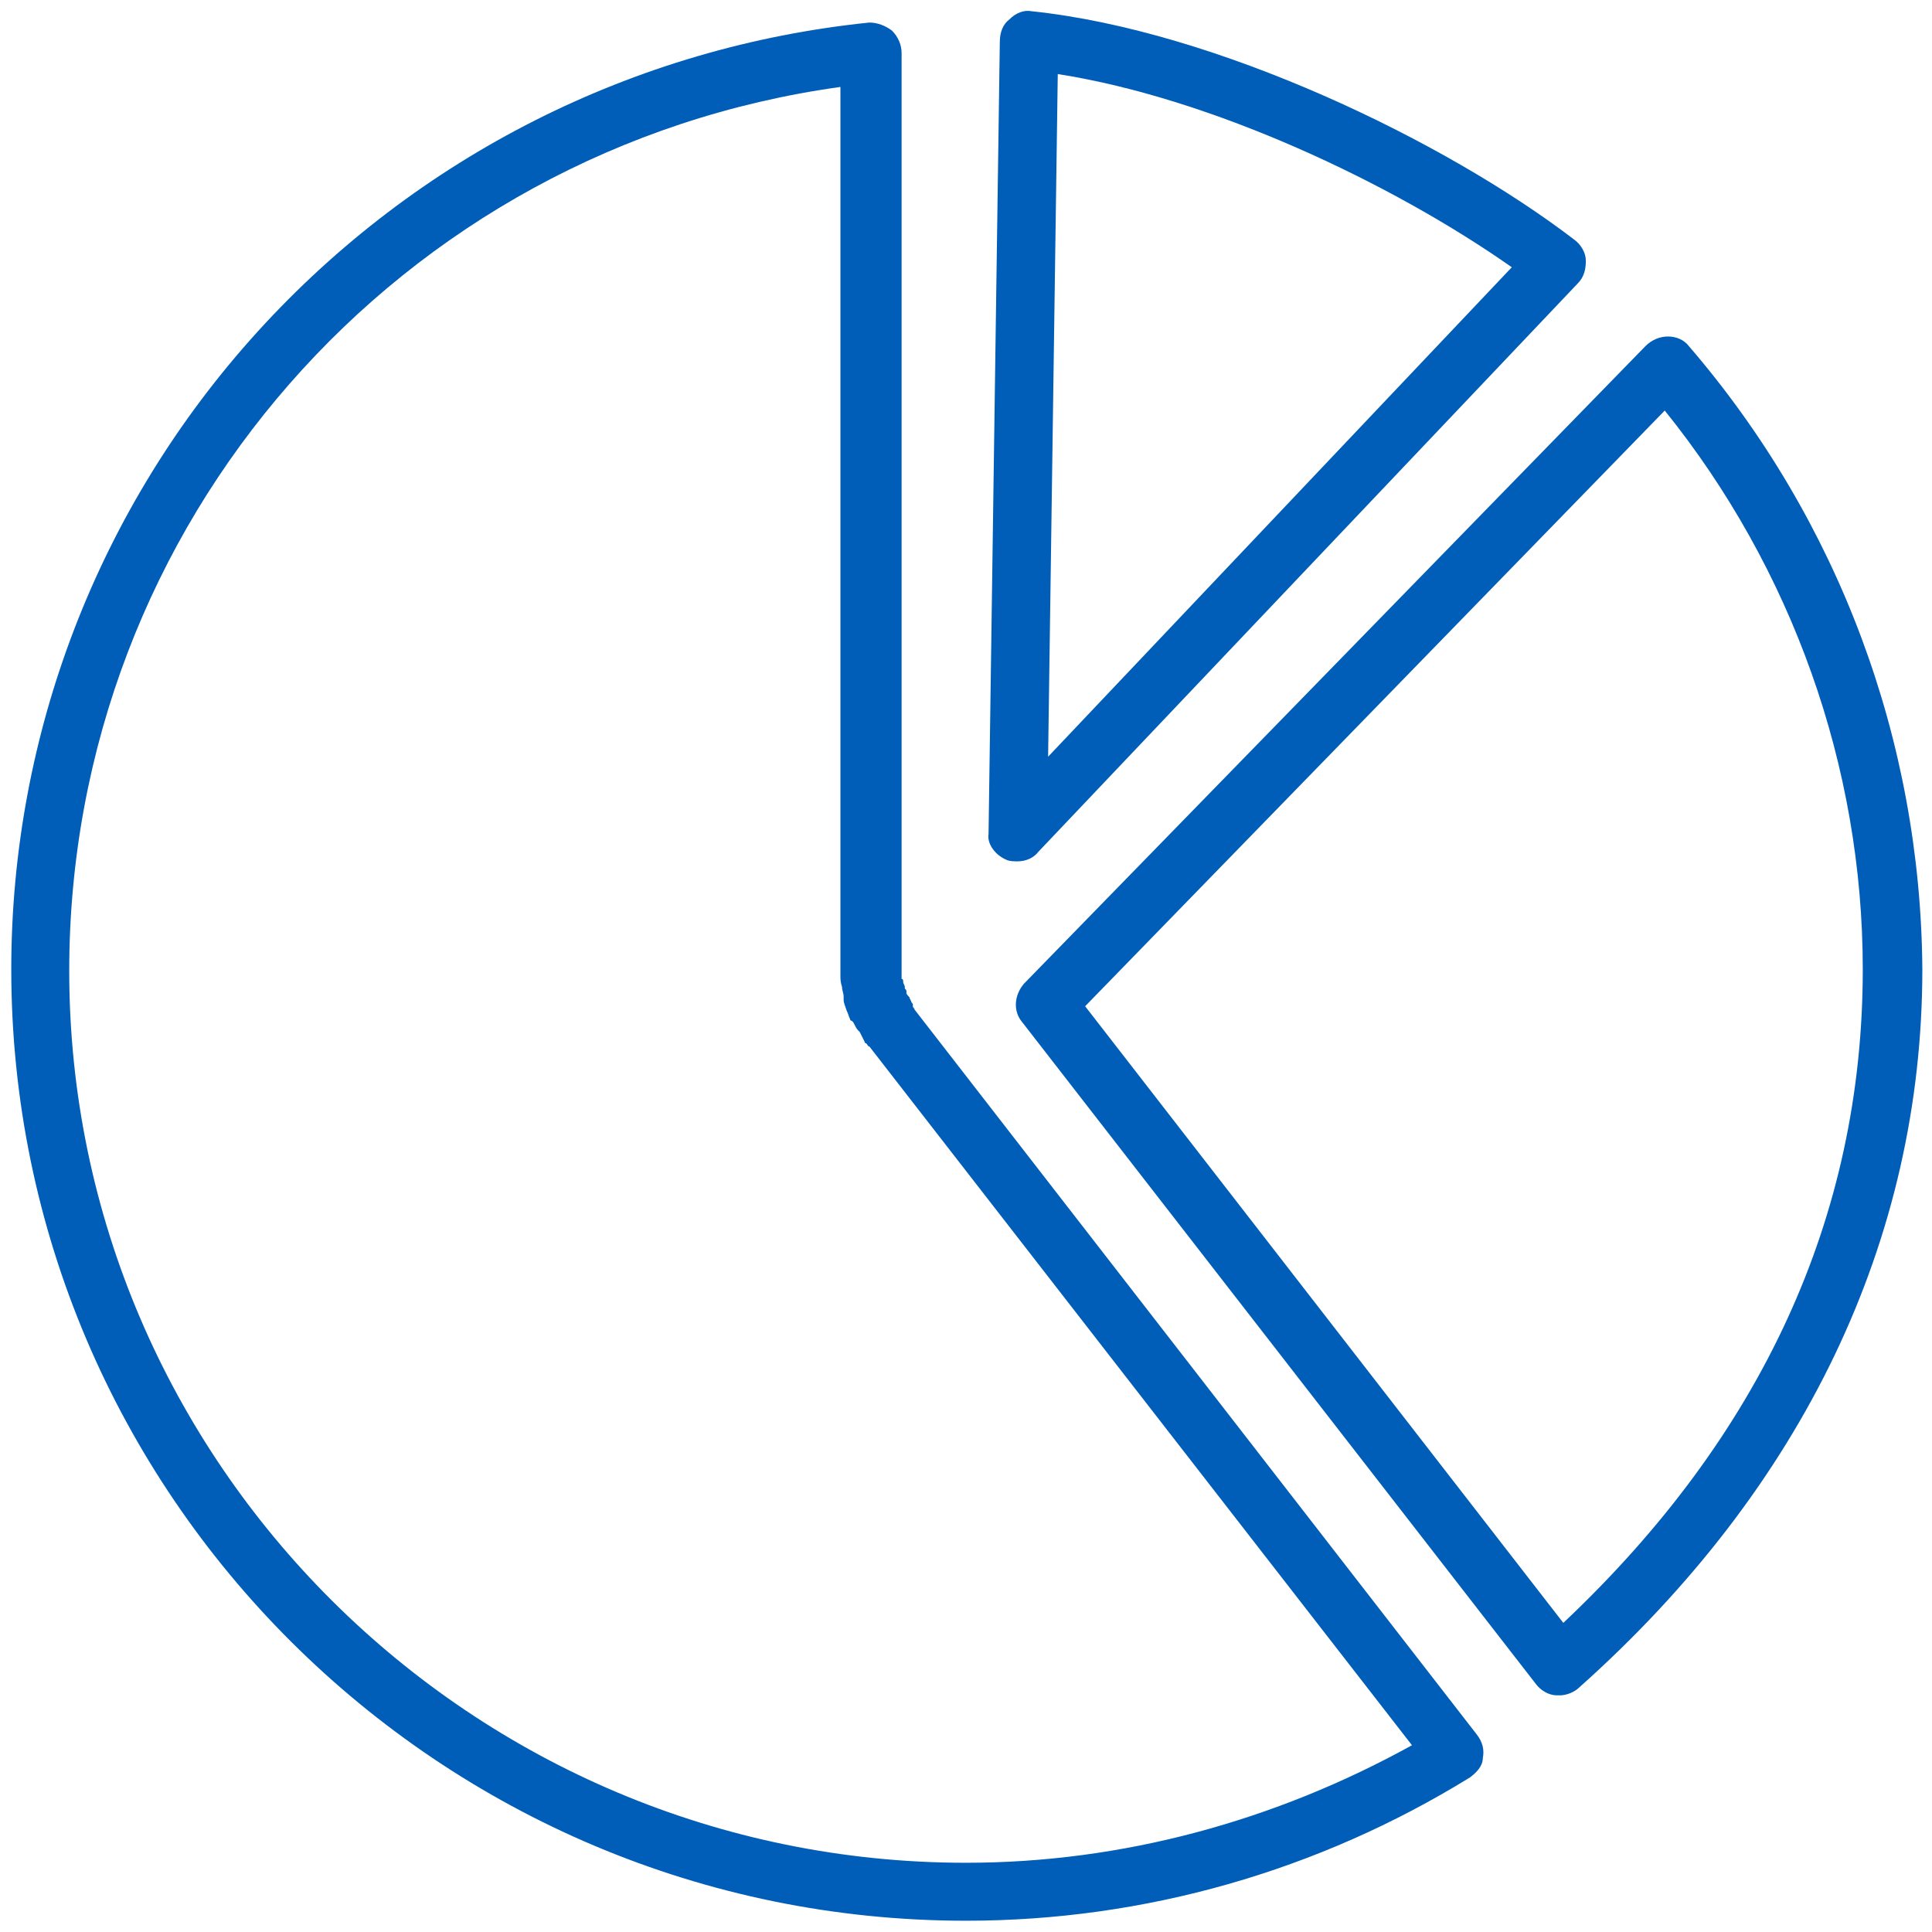 <?xml version="1.0" encoding="utf-8"?>
<!-- Generator: Adobe Illustrator 27.8.1, SVG Export Plug-In . SVG Version: 6.00 Build 0)  -->
<svg version="1.1" id="Data_center" xmlns="http://www.w3.org/2000/svg" xmlns:xlink="http://www.w3.org/1999/xlink" x="0px"
	 y="0px" viewBox="0 0 120 120" style="enable-background:new 0 0 120 120;" xml:space="preserve">
<style type="text/css">
	.st0{fill:#005EB8;}
</style>
<g>
	<path class="st0" d="M56.8,62.7c0-0.1-0.1-0.1-0.1-0.2c0,0,0,0,0-0.1s-0.1-0.1-0.1-0.2L56.5,62c0-0.1-0.1-0.1-0.2-0.3v-0.1
		c0-0.1,0-0.1-0.1-0.2v-0.1c0-0.1-0.1-0.2-0.1-0.3s0-0.2-0.1-0.2c0,0,0,0,0-0.1s0-0.1,0-0.2c0-0.2,0-0.3,0-0.4c0-0.1,0-0.2,0-0.2
		V3.3c0-0.5-0.2-1-0.6-1.4C55,1.6,54.5,1.4,54,1.4C39.4,2.9,25.9,9.7,16,20.6S0.7,45.6,0.7,60.2c0,32.6,26.6,59.1,59.3,59.1
		c11.1,0,21.9-3.1,31.3-8.9c0.4-0.3,0.8-0.7,0.8-1.2c0.1-0.5,0-1-0.4-1.5L56.8,62.7z M53.8,64.8L53.8,64.8
		C53.8,64.9,53.8,64.8,53.8,64.8L53.8,64.8z M60,115.7c-30.7,0-55.7-24.9-55.7-55.4c0-27.8,20.5-51.1,47.9-54.9v54.8
		c0,0.1,0,0.2,0,0.3v0.1c0,0.2,0,0.4,0.1,0.7c0,0.2,0.1,0.4,0.1,0.6V62c0,0,0,0,0,0.1c0,0.2,0.1,0.4,0.2,0.7
		c0.1,0.2,0.1,0.3,0.2,0.5c0,0,0,0.1,0.1,0.1l0.1,0.1c0.1,0.2,0.2,0.4,0.3,0.5l0.1,0.1c0.1,0.2,0.2,0.4,0.3,0.6c0,0,0,0.1,0.1,0.1
		c0.1,0.1,0.1,0.2,0.2,0.2l33.7,43.4C79.2,113.1,69.7,115.7,60,115.7z"/>
	<path class="st0" d="M62.5,53.4c0.2,0.1,0.5,0.1,0.7,0.1c0.5,0,1-0.2,1.3-0.6L98,17.6c0.4-0.4,0.5-0.9,0.5-1.4s-0.3-1-0.7-1.3
		c-8.1-6.2-22.3-13-33.7-14.2c-0.5-0.1-1,0.1-1.4,0.5c-0.4,0.3-0.6,0.8-0.6,1.4l-0.7,49.2C61.3,52.4,61.8,53.1,62.5,53.4z M65.7,4.6
		c9.6,1.5,20.8,6.8,28.2,12L65.1,47L65.7,4.6z"/>
	<path class="st0" d="M104.9,21.5c-0.3-0.4-0.8-0.6-1.3-0.6s-1,0.2-1.4,0.6L63.6,61.1c-0.6,0.7-0.7,1.7-0.1,2.4l31.9,41.1
		c0.3,0.4,0.8,0.7,1.3,0.7c0.1,0,0.1,0,0.2,0c0.4,0,0.9-0.2,1.2-0.5C112,92.4,119.4,77,119.4,60.2C119.3,46,114.2,32.3,104.9,21.5z
		 M97.1,100.8L67.4,62.5l36-37c7.9,9.8,12.3,22.1,12.3,34.7C115.7,75.6,109.4,89.2,97.1,100.8z"/>
</g>
</svg>
